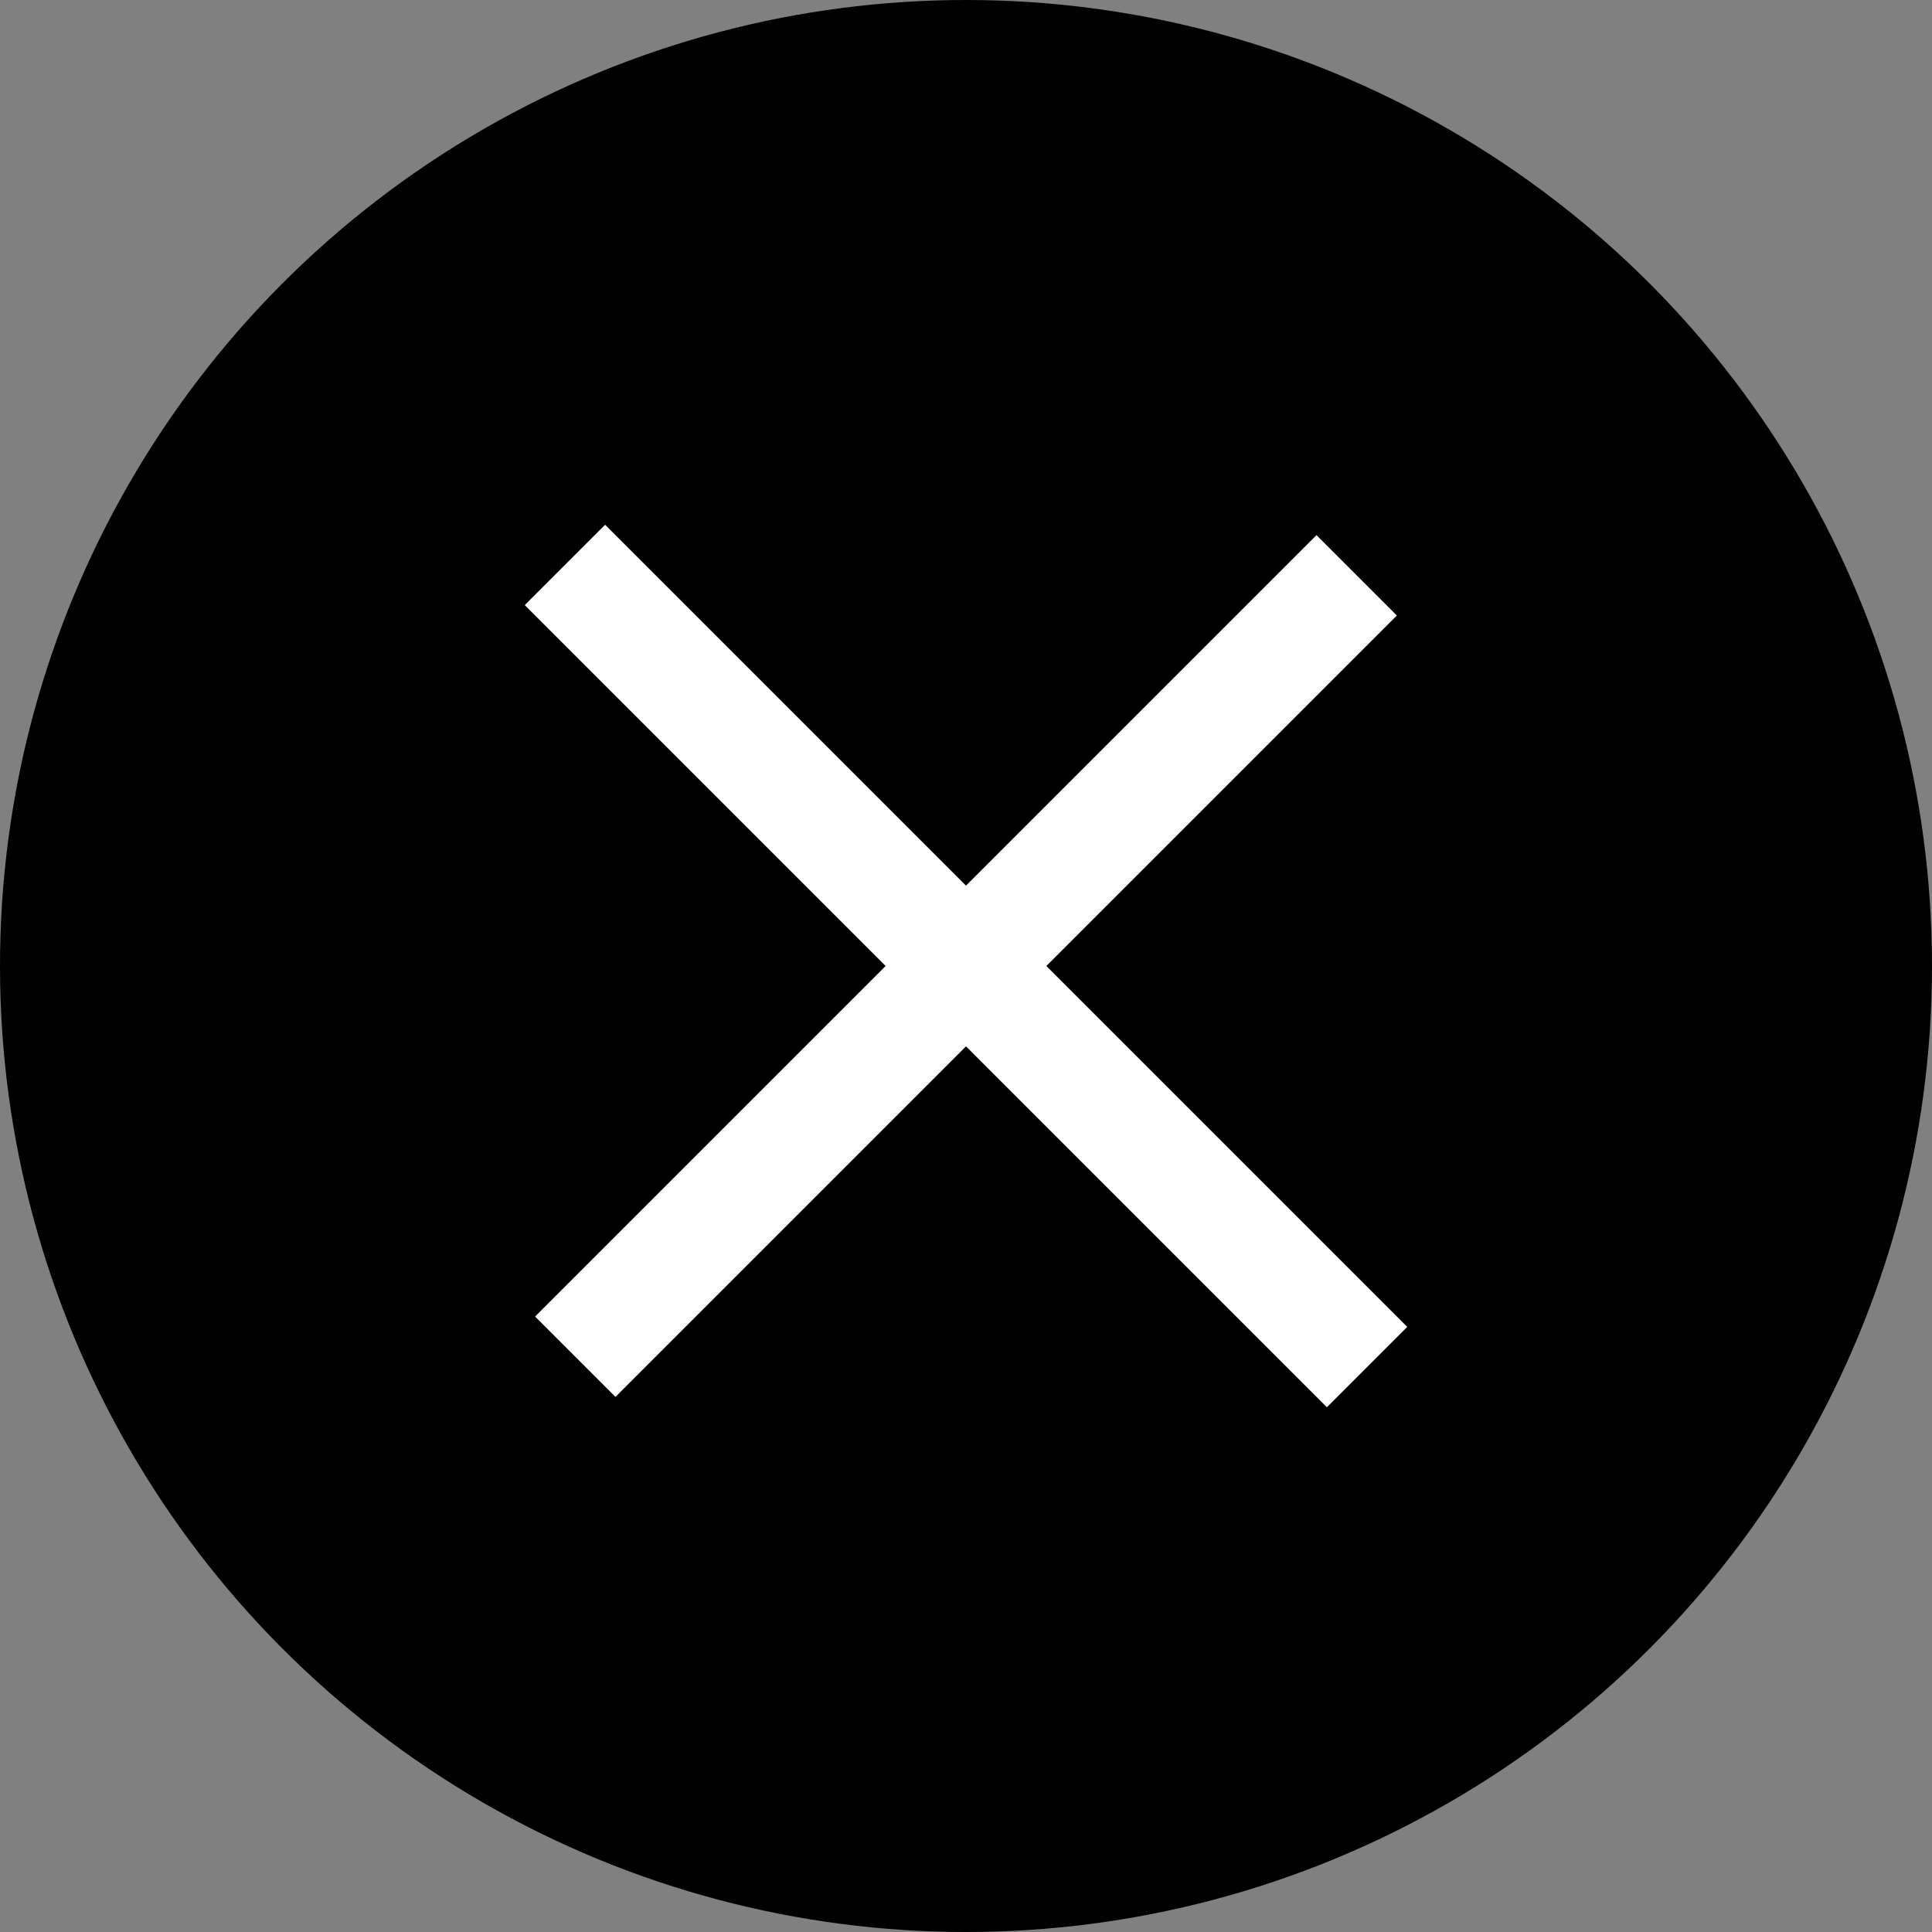 <svg id="閉じタブ" xmlns="http://www.w3.org/2000/svg" width="34" height="34" viewBox="0 0 34 34">
  <rect x="0" y="0" width="34" height="34" fill="#808080" stroke="none"/>
  <circle id="バツボタン" cx="17" cy="17" r="17"/>
  <line id="線_5" data-name="線 5" y2="19.963" transform="translate(9.942 9.942) rotate(-45)" fill="none" stroke="#fff" stroke-width="2"/>
  <line id="線_6" data-name="線 6" x2="19.447" transform="translate(10.124 23.876) rotate(-45)" fill="none" stroke="#fff" stroke-width="2"/>
</svg>

